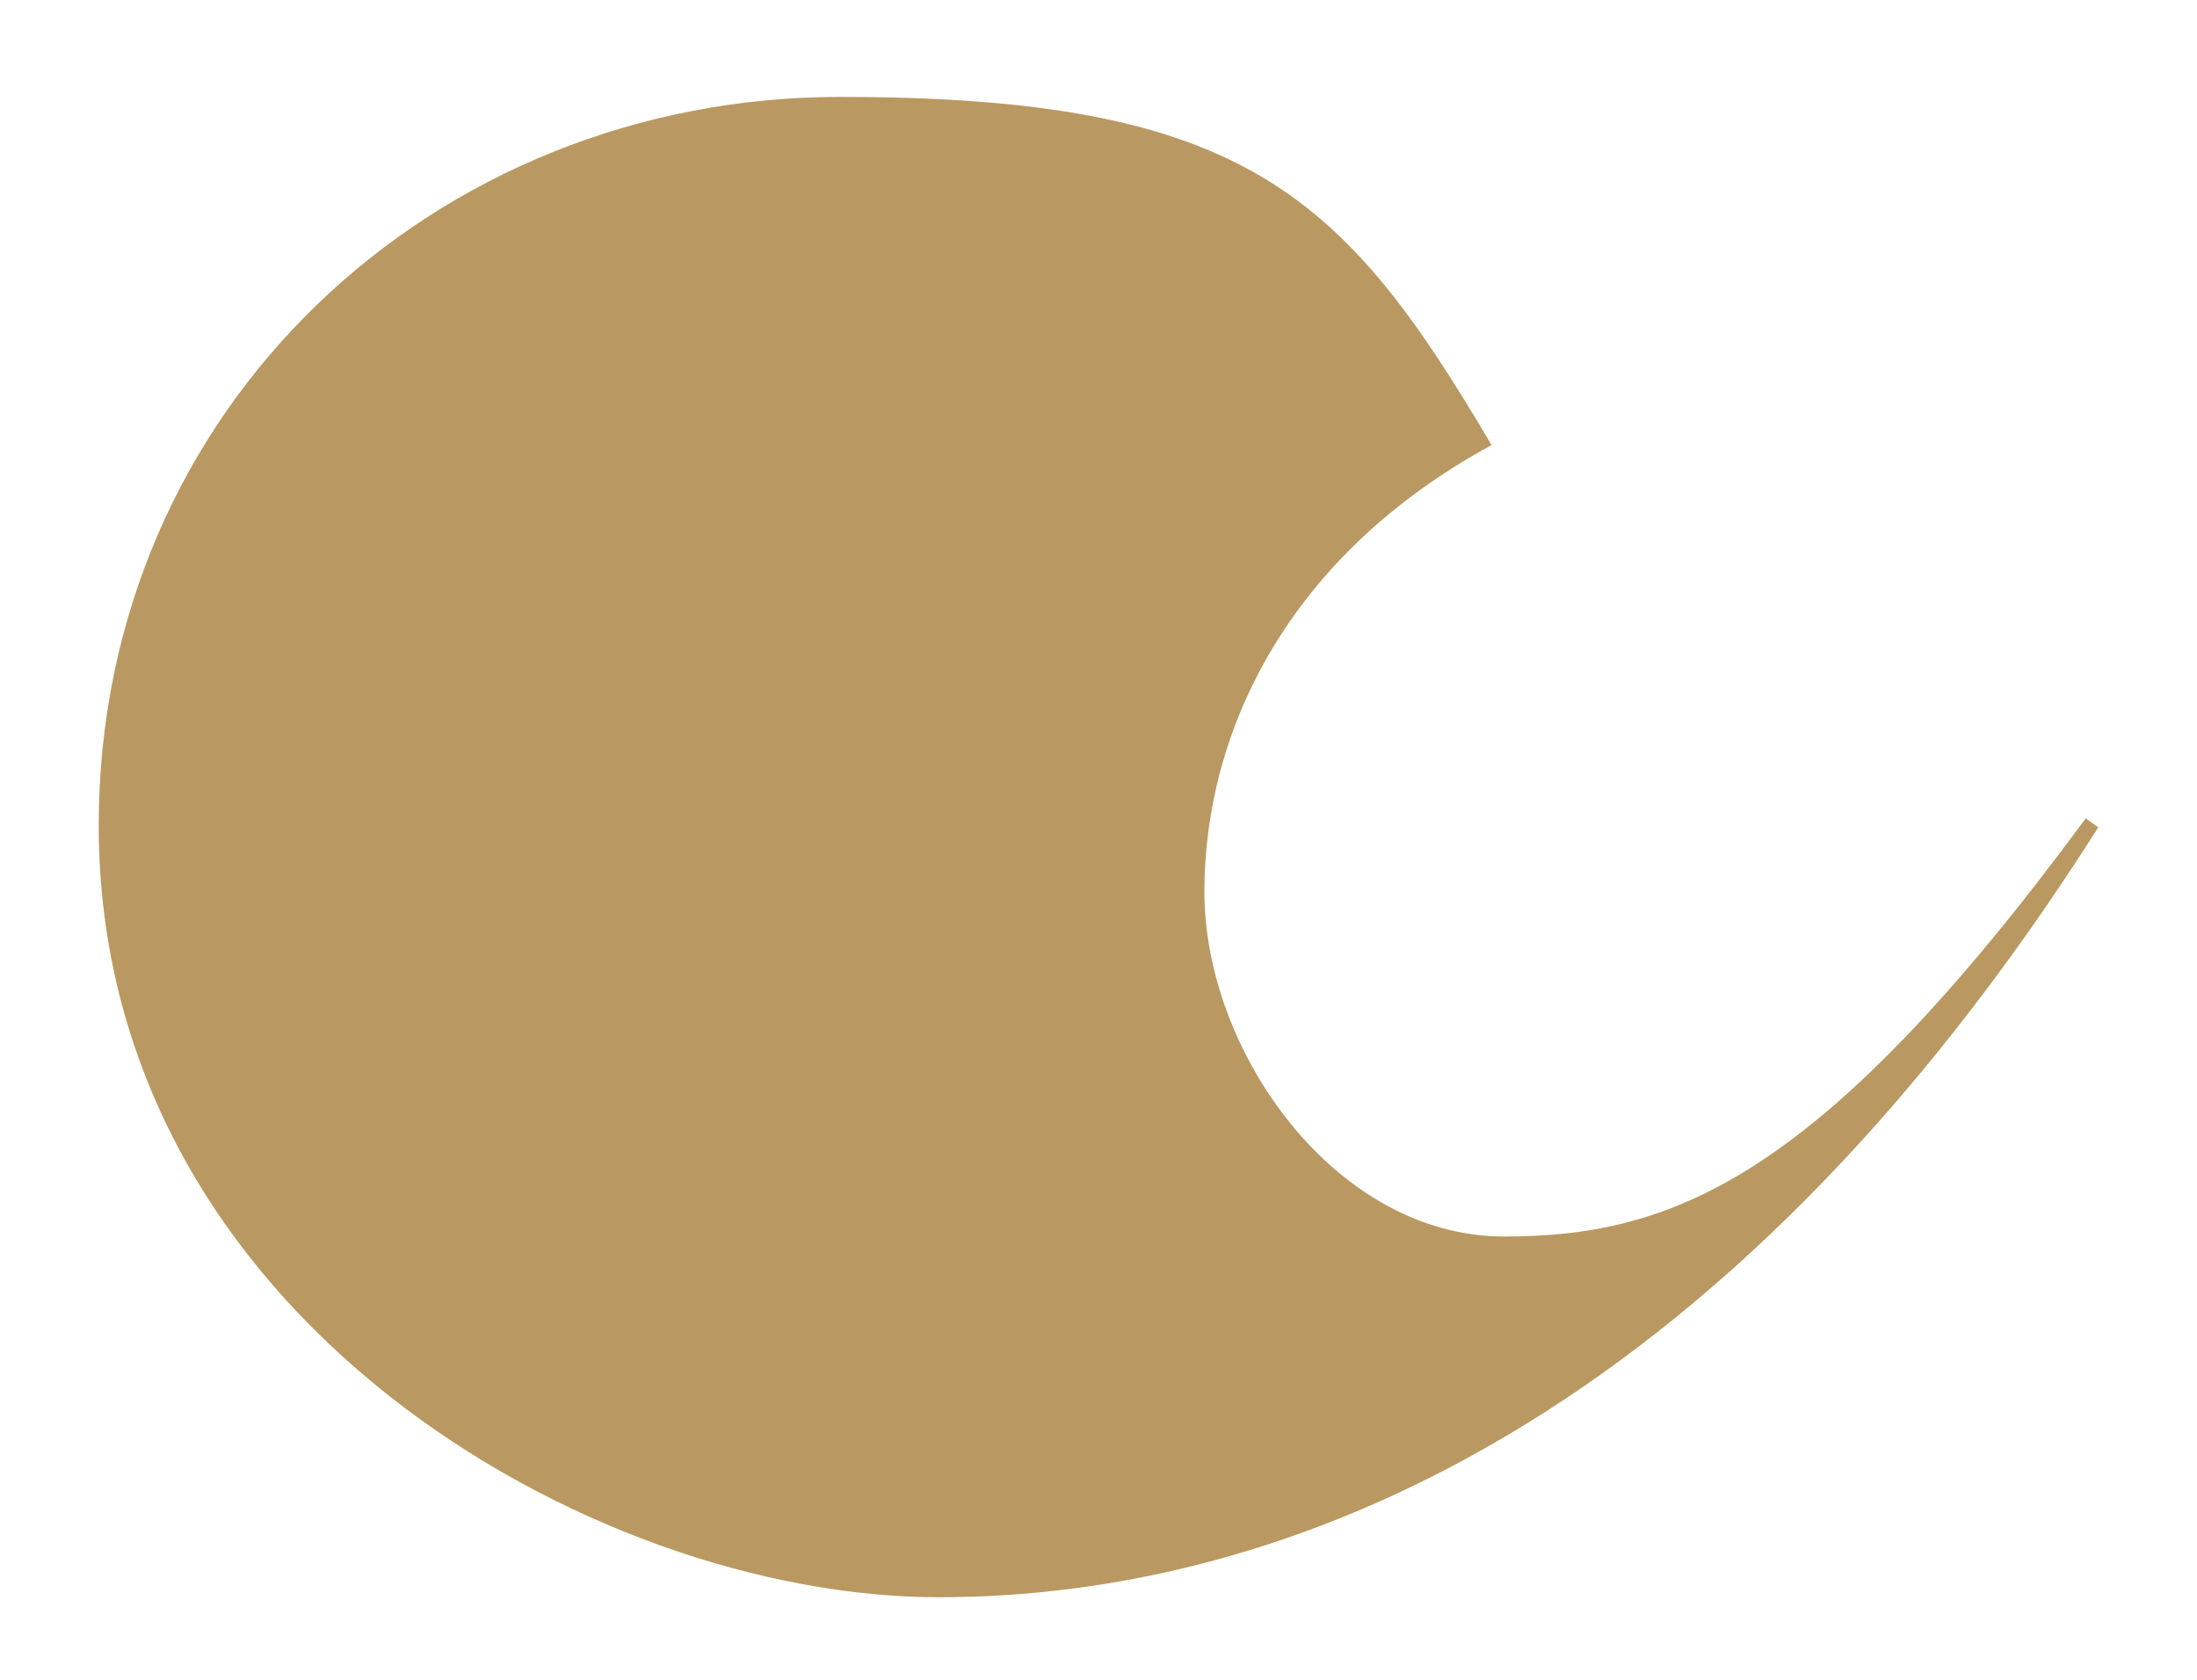 <?xml version="1.0" encoding="UTF-8"?>
<svg id="Calque_1" xmlns="http://www.w3.org/2000/svg" version="1.1" viewBox="0 0 122.4 93.6">
  <!-- Generator: Adobe Illustrator 29.6.1, SVG Export Plug-In . SVG Version: 2.1.1 Build 9)  -->
  <defs>
    <style>
      .st0 {
        fill: #b99961;
      }
    </style>
  </defs>
  <path class="st0" d="M5.5,46C5.5,22.7,24.2,5.4,46.8,5.4s28.1,5.5,36.3,19.4c-11.4,6.2-16,16-16,24.9s7.3,19.2,16.7,19.2,17.6-3.2,32.4-23.3l.7.5c-21,33.1-45.2,42.9-64.6,42.9S5.5,73.3,5.5,46Z"/>
</svg>